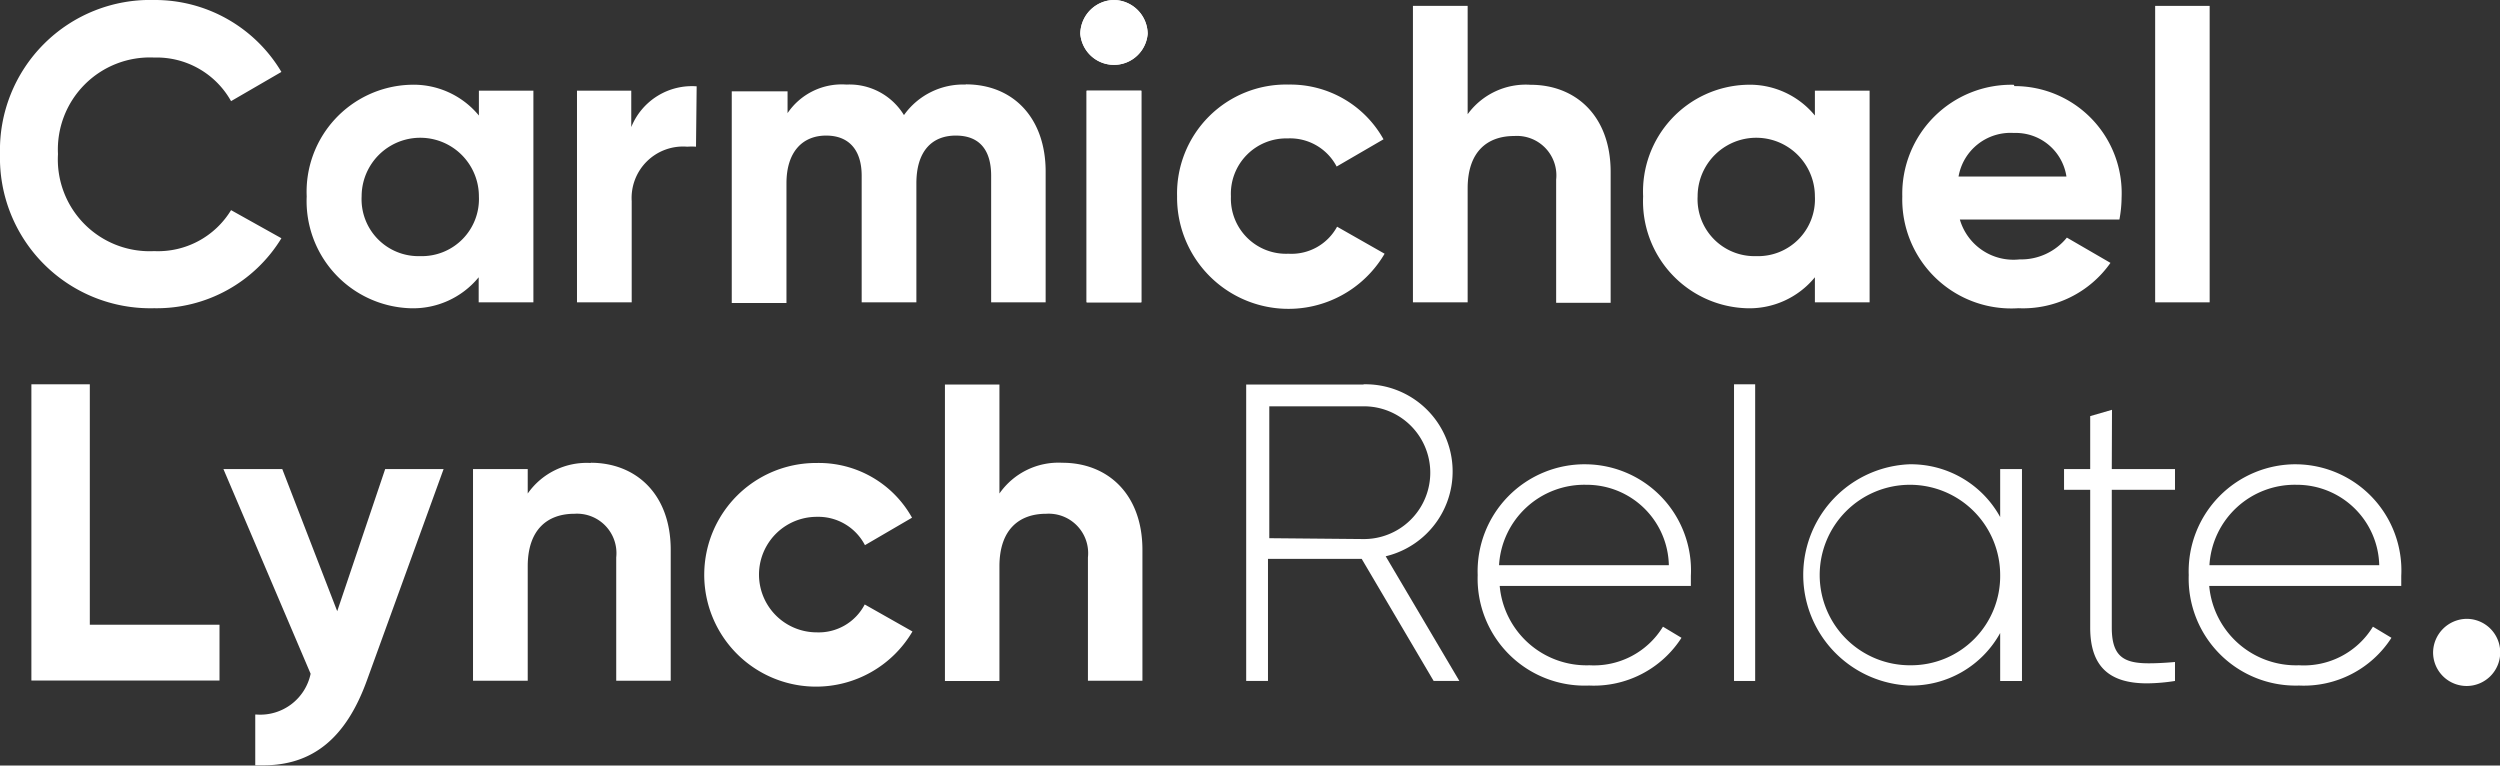 <svg id="Layer_1" data-name="Layer 1" xmlns="http://www.w3.org/2000/svg" viewBox="0 0 114.69 35.12"><rect x="0" y="0" width="114.69" height="35.12" fill="#333333" stroke="none"/><path d="M8.6,1.36A6.89,6.89,0,0,0,1.53,8.43,6.9,6.9,0,0,0,8.6,15.5a6.7,6.7,0,0,0,5.84-3.21L12.13,11A3.92,3.92,0,0,1,8.6,12.88,4.21,4.21,0,0,1,4.19,8.43,4.22,4.22,0,0,1,8.6,4a3.91,3.91,0,0,1,3.53,2l2.31-1.34A6.75,6.75,0,0,0,8.6,1.36" transform="translate(-1.53 -1.36)" fill="#fff"/><path d="M20.32,5.25a4.91,4.91,0,0,0-4.72,5.12,4.92,4.92,0,0,0,4.72,5.13,3.89,3.89,0,0,0,3.17-1.42v1.15H26V5.52h-2.5V6.66a3.88,3.88,0,0,0-3.17-1.41m.47,7.86a2.61,2.61,0,0,1-2.68-2.74,2.69,2.69,0,1,1,5.38,0,2.62,2.62,0,0,1-2.7,2.74" transform="translate(-1.53 -1.36)" fill="#fff"/><path d="M33.49,5.32a3,3,0,0,0-3,1.87V5.52H28v9.71h2.51V10.59a2.36,2.36,0,0,1,2.55-2.5,2.69,2.69,0,0,1,.4,0Z" transform="translate(-1.53 -1.36)" fill="#fff"/><path d="M45.84,5.24A3.33,3.33,0,0,0,43,6.64a2.93,2.93,0,0,0-2.64-1.4,3,3,0,0,0-2.7,1.31v-1H35.1v9.71h2.51V9.77c0-1.46.75-2.19,1.82-2.19s1.63.69,1.63,1.84v5.81h2.51V9.77c0-1.46.7-2.19,1.81-2.19S47,8.27,47,9.42v5.81h2.5v-6c0-2.42-1.45-4-3.67-4" transform="translate(-1.53 -1.36)" fill="#fff"/><path d="M52.63,1.36a1.57,1.57,0,0,0-1.54,1.55,1.55,1.55,0,0,0,3.09,0,1.57,1.57,0,0,0-1.55-1.55" transform="translate(-1.53 -1.36)" fill="#fff"/><path d="M52.63,1.36a1.57,1.57,0,0,0-1.54,1.55,1.55,1.55,0,0,0,3.09,0,1.57,1.57,0,0,0-1.55-1.55" transform="translate(-1.53 -1.36)" fill="#fff"/><rect x="49.85" y="4.16" width="2.51" height="9.71" fill="#fff"/><rect x="49.85" y="4.16" width="2.51" height="9.71" fill="#fff"/><path d="M60.66,5.24a5,5,0,0,0-5.13,5.13A5.11,5.11,0,0,0,65.05,13l-2.18-1.24A2.38,2.38,0,0,1,60.64,13,2.53,2.53,0,0,1,58,10.37a2.54,2.54,0,0,1,2.6-2.66A2.41,2.41,0,0,1,62.85,9L65,7.75a4.89,4.89,0,0,0-4.35-2.51" transform="translate(-1.53 -1.36)" fill="#fff"/><path d="M68.86,1.63H66.35v13.6h2.51V10c0-1.69.91-2.4,2.13-2.4a1.81,1.81,0,0,1,1.93,2v5.65h2.5v-6c0-2.58-1.61-4-3.67-4A3.3,3.3,0,0,0,68.86,6.6Z" transform="translate(-1.53 -1.36)" fill="#fff"/><path d="M81.63,5.25a4.9,4.9,0,0,0-4.72,5.12,4.91,4.91,0,0,0,4.72,5.13,3.88,3.88,0,0,0,3.16-1.42v1.15H87.3V5.52H84.79V6.66a3.87,3.87,0,0,0-3.16-1.41m.46,7.86a2.61,2.61,0,0,1-2.68-2.74,2.69,2.69,0,1,1,5.38,0,2.61,2.61,0,0,1-2.7,2.74" transform="translate(-1.53 -1.36)" fill="#fff"/><path d="M93.92,5.25a5,5,0,0,0-5.12,5.12,5,5,0,0,0,5.32,5.13,4.91,4.91,0,0,0,4.23-2.08l-2-1.16a2.7,2.7,0,0,1-2.17,1,2.56,2.56,0,0,1-2.74-1.83h7.32a5.62,5.62,0,0,0,.1-1,4.91,4.91,0,0,0-4.92-5.12M91.38,9.46a2.42,2.42,0,0,1,2.54-2,2.35,2.35,0,0,1,2.41,2Z" transform="translate(-1.53 -1.36)" fill="#fff"/><rect x="98.87" y="0.27" width="2.5" height="13.6" fill="#fff"/><polygon points="4.12 17.63 1.44 17.63 1.44 31.22 10.07 31.22 10.07 28.66 4.12 28.66 4.12 17.63" fill="#fff"/><path d="M21.88,22.88H19.2L17,29.4l-2.52-6.52H11.78l4,9.39a2.36,2.36,0,0,1-2.48,1.87h-.06v2.33h.36c2.27,0,3.8-1.24,4.76-3.89Z" transform="translate(-1.53 -1.36)" fill="#fff"/><path d="M28.63,22.6A3.3,3.3,0,0,0,25.74,24V22.88H23.23v9.71h2.51V27.34c0-1.69.91-2.41,2.14-2.41a1.81,1.81,0,0,1,1.92,2v5.66h2.5v-6c0-2.58-1.61-4-3.67-4" transform="translate(-1.53 -1.36)" fill="#fff"/><path d="M39,22.6a5.13,5.13,0,1,0,4.39,7.73L41.2,29.09A2.38,2.38,0,0,1,39,30.37a2.65,2.65,0,0,1,0-5.3,2.41,2.41,0,0,1,2.21,1.3l2.16-1.26A4.89,4.89,0,0,0,39,22.6" transform="translate(-1.53 -1.36)" fill="#fff"/><path d="M47.38,19h-2.5v13.6h2.5V27.34c0-1.69.91-2.41,2.14-2.41a1.81,1.81,0,0,1,1.92,2v5.66h2.5v-6c0-2.58-1.61-4-3.67-4A3.3,3.3,0,0,0,47.38,24Z" transform="translate(-1.53 -1.36)" fill="#fff"/><path d="M64.07,19H58.7V32.6h1V27H64L67.3,32.6h1.18L65.1,26.88a4,4,0,0,0-1-7.89m-4.34,7.06V20h4.34a3,3,0,0,1,0,6.09Z" transform="translate(-1.53 -1.36)" fill="#fff"/><path d="M74.32,22.66a4.91,4.91,0,0,0-5,5.08,4.91,4.91,0,0,0,5.11,5.07,4.78,4.78,0,0,0,4.24-2.19l-.85-.51a3.71,3.71,0,0,1-3.37,1.77,4,4,0,0,1-4.12-3.64H79.1c0-.15,0-.31,0-.46a4.87,4.87,0,0,0-4.8-5.12m-4,4.63a3.92,3.92,0,0,1,4-3.69,3.77,3.77,0,0,1,3.79,3.69Z" transform="translate(-1.53 -1.36)" fill="#fff"/><rect x="79.55" y="17.63" width="0.97" height="13.61" fill="#fff"/><path d="M89.11,22.66a5.08,5.08,0,0,0,0,10.15,4.66,4.66,0,0,0,4.18-2.41v2.2h1V22.88h-1v2.2a4.67,4.67,0,0,0-4.18-2.42m.08,9.22a4.14,4.14,0,1,1,4.1-4.14,4.09,4.09,0,0,1-4.1,4.14" transform="translate(-1.53 -1.36)" fill="#fff"/><path d="M98.42,20.16l-1,.29v2.43h-1.2v.95h1.2v6.32c0,1.81.9,2.56,2.61,2.56a8.74,8.74,0,0,0,1.28-.11v-.87q-.69.06-1.2.06c-1.16,0-1.7-.32-1.7-1.64V23.83h2.9v-.95h-2.9Z" transform="translate(-1.53 -1.36)" fill="#fff"/><path d="M106.94,22.66a4.91,4.91,0,0,0-5,5.08A4.91,4.91,0,0,0,107,32.81a4.78,4.78,0,0,0,4.24-2.19l-.85-.51A3.71,3.71,0,0,1,107,31.88a4,4,0,0,1-4.12-3.64h8.81c0-.15,0-.31,0-.46a4.87,4.87,0,0,0-4.8-5.12m-4,4.63a3.92,3.92,0,0,1,4-3.69,3.78,3.78,0,0,1,3.79,3.69Z" transform="translate(-1.53 -1.36)" fill="#fff"/><path d="M114.68,29.75a1.56,1.56,0,0,0-1.53,1.54,1.54,1.54,0,1,0,1.53-1.54" transform="translate(-1.53 -1.36)" fill="#fff"/></svg>